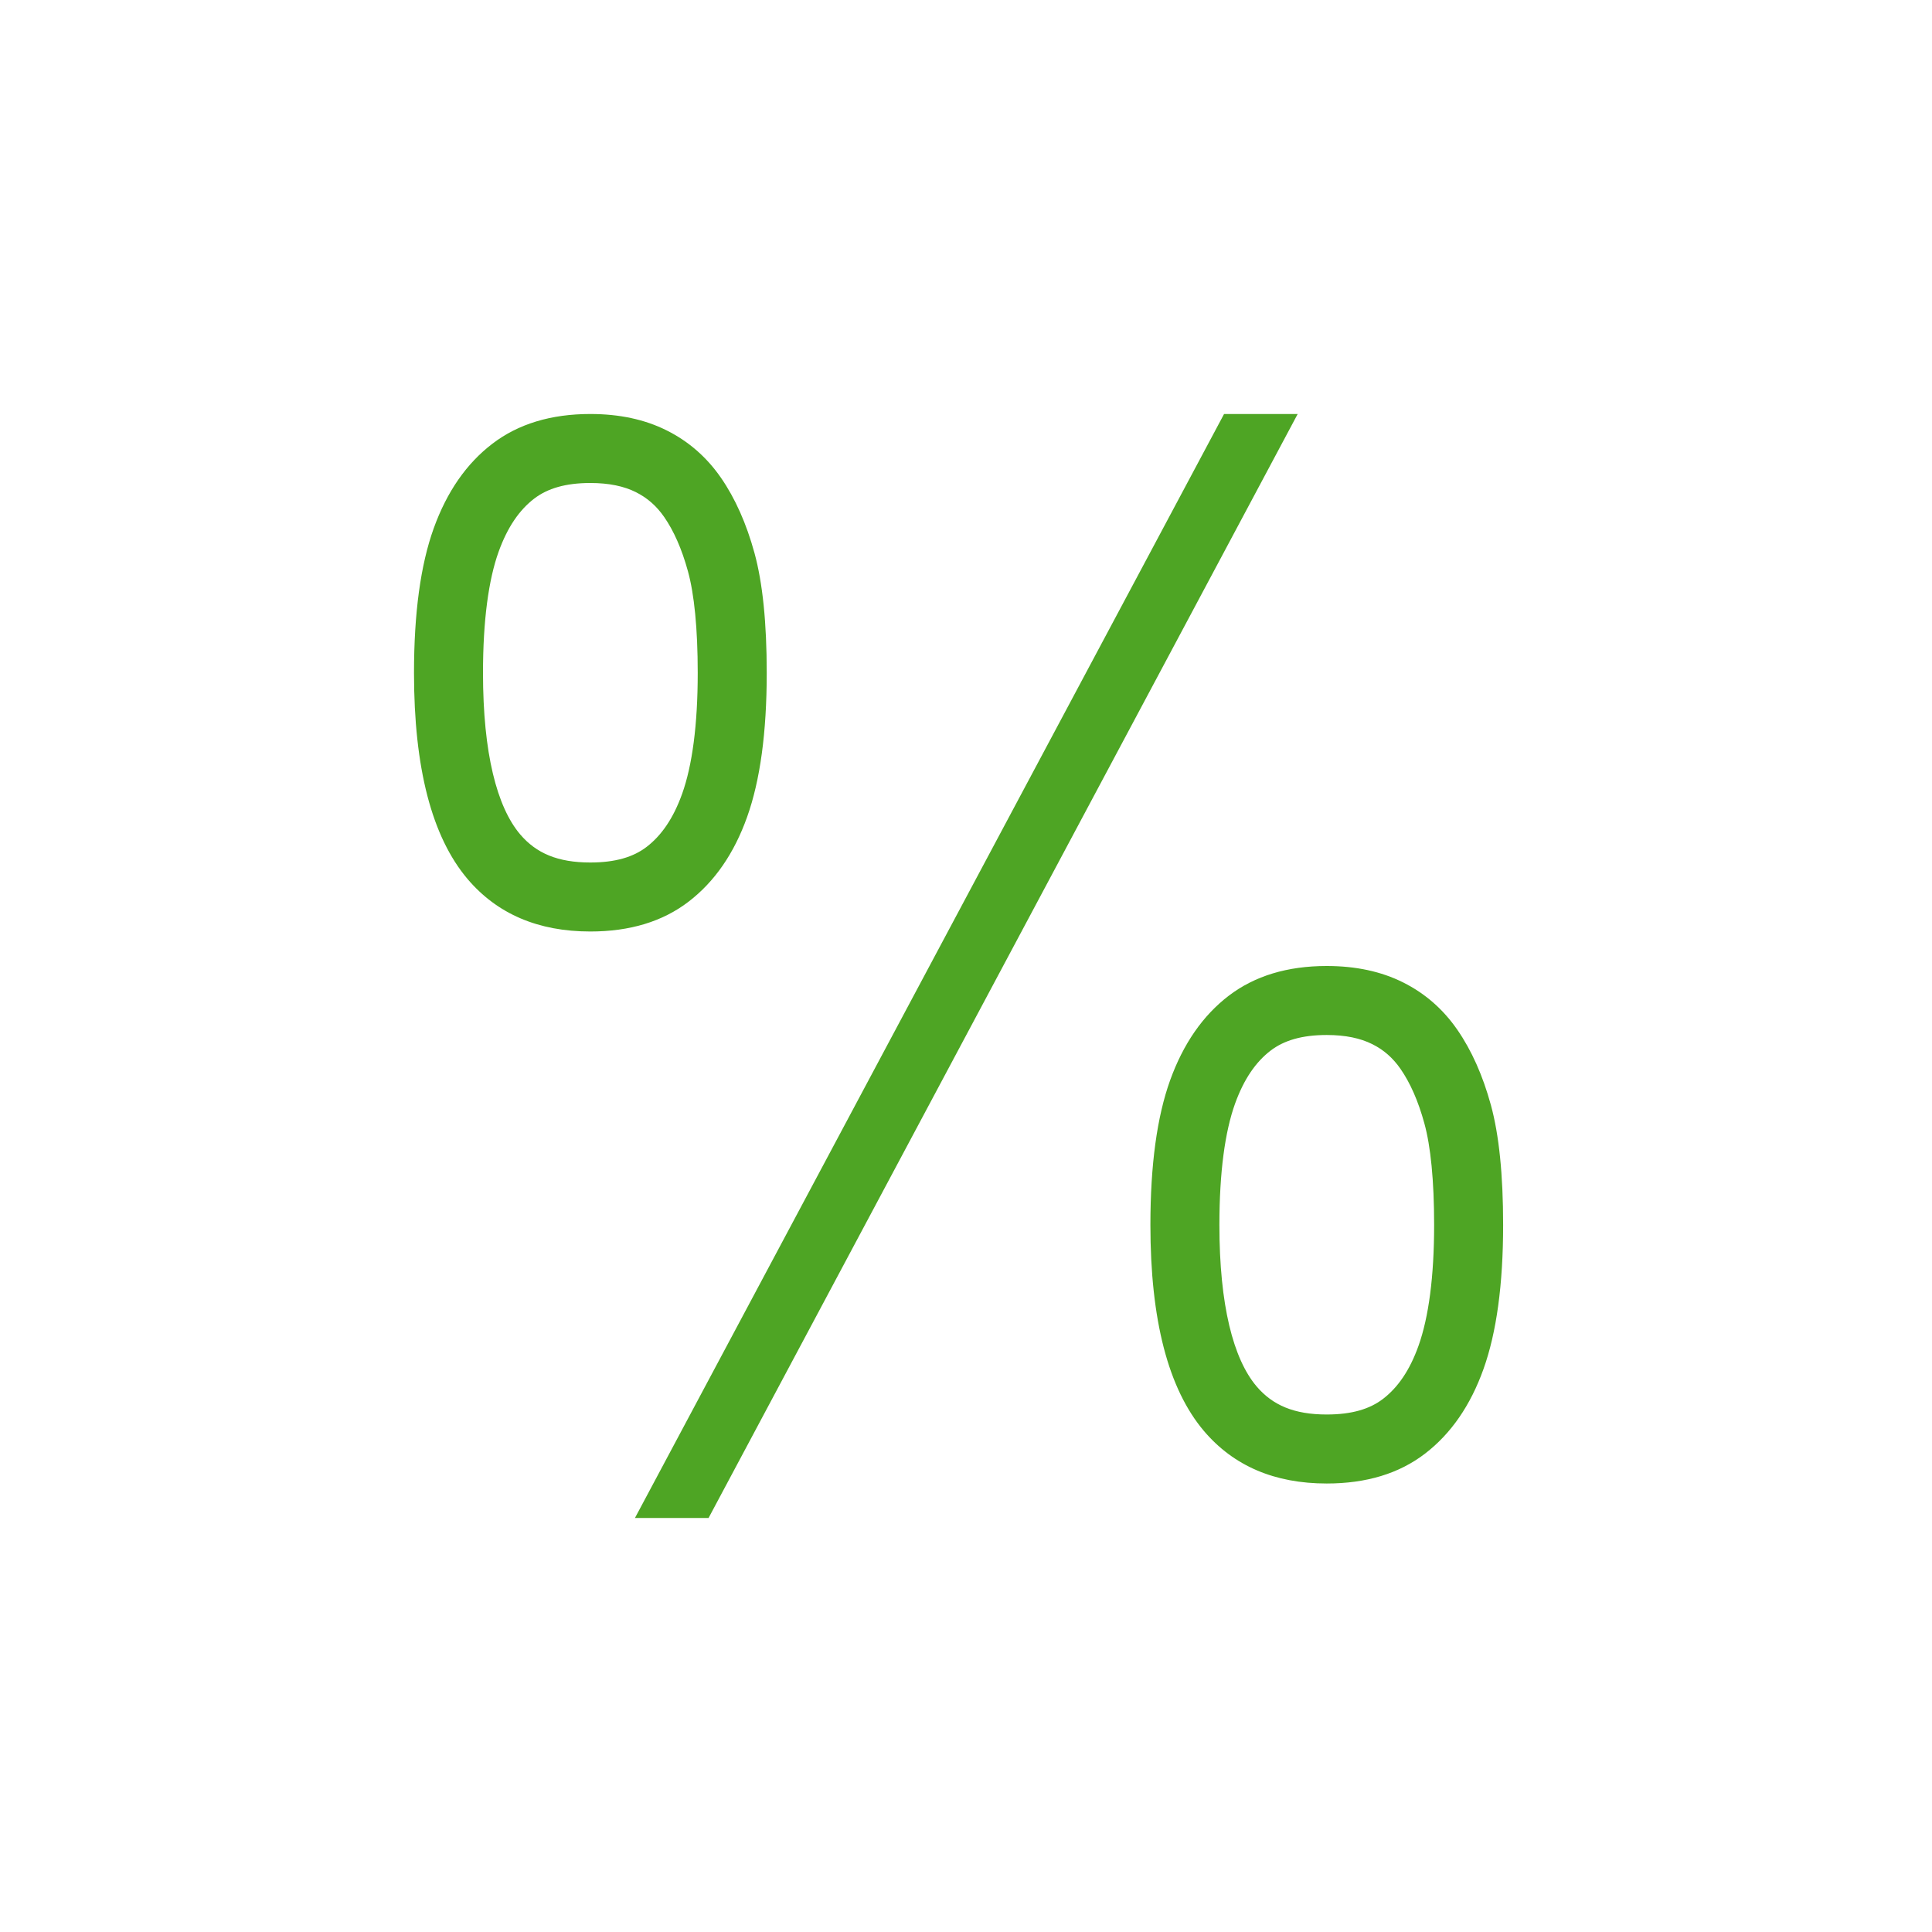 <svg width="56" height="56" viewBox="0 0 56 56" fill="none" xmlns="http://www.w3.org/2000/svg">
<path d="M38.456 28C39.297 28 40.036 28.158 40.67 28.476C41.305 28.793 41.829 29.251 42.242 29.849C42.656 30.447 42.98 31.175 43.215 32.033C43.45 32.892 43.569 34.049 43.569 35.505C43.569 37.228 43.379 38.62 43.001 39.679C42.623 40.737 42.059 41.555 41.307 42.133C40.555 42.711 39.604 43 38.456 43C36.945 43 35.758 42.492 34.896 41.477C33.862 40.254 33.345 38.264 33.345 35.505C33.345 33.768 33.536 32.37 33.917 31.311C34.299 30.253 34.865 29.436 35.617 28.861C36.37 28.287 37.316 28 38.456 28ZM38.456 30C37.735 30 37.216 30.158 36.831 30.451C36.4 30.781 36.056 31.277 35.799 31.989C35.506 32.803 35.345 33.981 35.345 35.505C35.345 37.835 35.748 39.387 36.42 40.182C36.888 40.733 37.512 41 38.456 41C39.184 41 39.705 40.841 40.088 40.547C40.52 40.215 40.864 39.717 41.117 39.006C41.408 38.19 41.569 37.017 41.569 35.505C41.569 34.212 41.468 33.222 41.286 32.562C41.108 31.911 40.875 31.388 40.597 30.986C40.374 30.663 40.107 30.43 39.776 30.265C39.432 30.093 38.999 30 38.456 30Z" fill="#4EA524"/>
<path d="M17.111 12C17.953 12 18.691 12.158 19.325 12.476C19.96 12.793 20.484 13.251 20.898 13.849C21.311 14.447 21.635 15.175 21.87 16.033C22.105 16.892 22.224 18.049 22.224 19.505C22.224 21.228 22.034 22.62 21.656 23.679C21.279 24.737 20.714 25.555 19.962 26.133C19.21 26.711 18.259 27 17.111 27C15.6 27 14.413 26.492 13.551 25.477C12.517 24.254 12 22.264 12 19.505C12 17.768 12.191 16.37 12.572 15.312C12.954 14.253 13.52 13.436 14.273 12.861C15.024 12.287 15.971 12 17.111 12ZM17.111 14C16.39 14 15.871 14.158 15.486 14.451C15.055 14.781 14.711 15.277 14.454 15.989C14.161 16.803 14 17.981 14 19.505C14 21.835 14.404 23.387 15.075 24.182C15.543 24.733 16.167 25 17.111 25C17.839 25 18.36 24.841 18.743 24.547C19.175 24.215 19.519 23.717 19.773 23.006C20.064 22.19 20.224 21.017 20.224 19.505C20.224 18.212 20.123 17.223 19.941 16.561C19.763 15.911 19.53 15.388 19.252 14.986C19.029 14.664 18.762 14.431 18.431 14.265C18.087 14.093 17.654 14 17.111 14Z" fill="#4EA524"/>
<path fill-rule="evenodd" clip-rule="evenodd" d="M35.48 12H37.614L20.538 44H18.404L35.48 12Z" fill="#4EA524"/>
</svg>